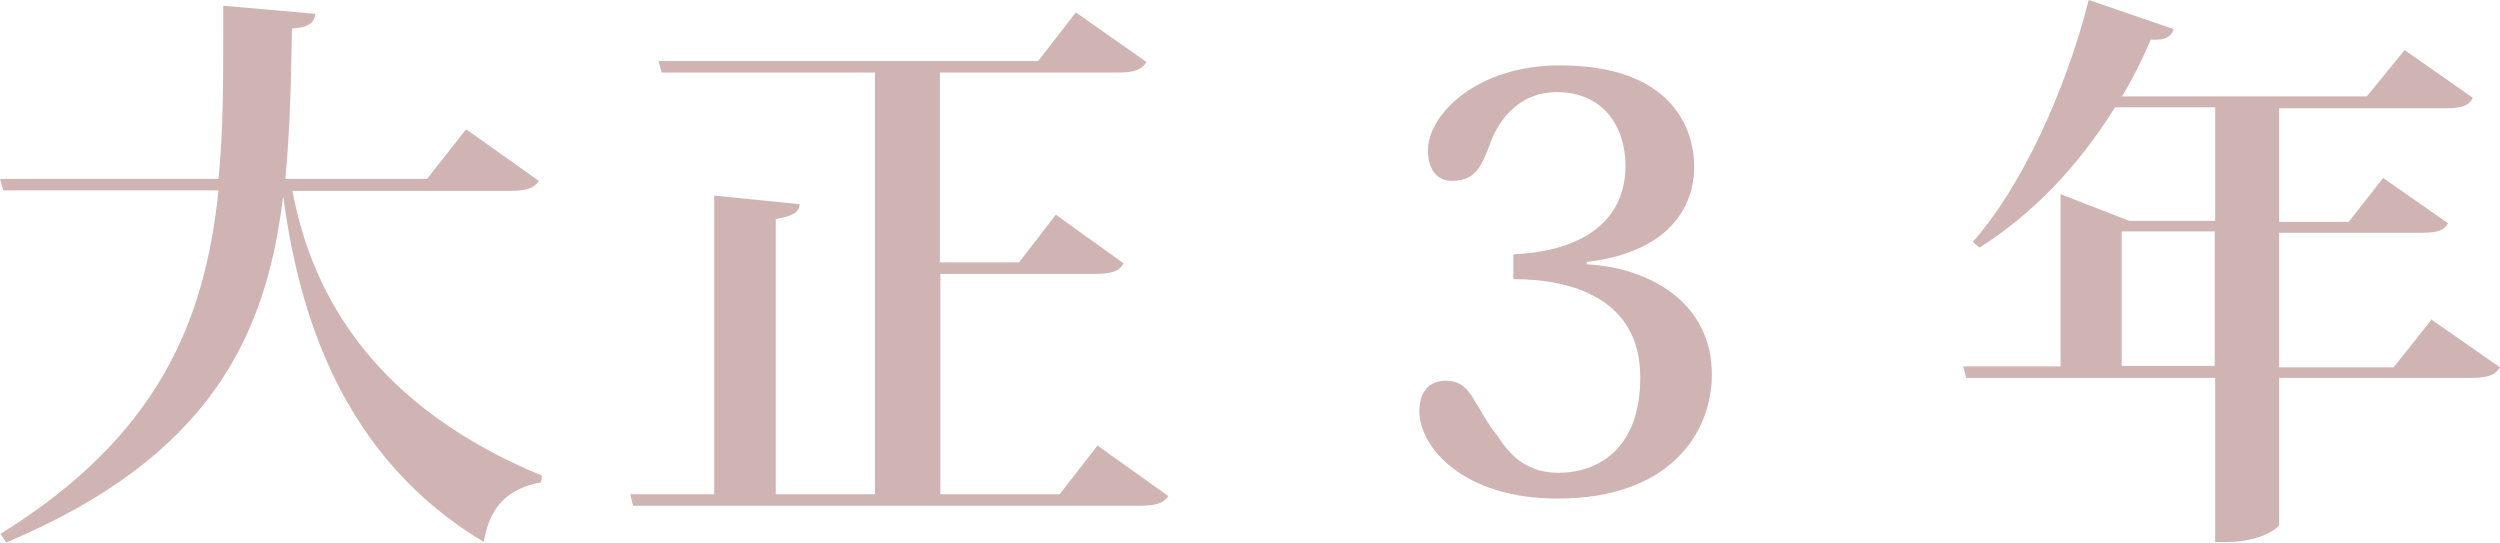 <?xml version="1.0" encoding="UTF-8"?><svg xmlns="http://www.w3.org/2000/svg" width="52.4" height="11.38" viewBox="0 0 52.4 11.38"><defs><style>.f{fill:#d0b3b3;}</style></defs><g id="a"/><g id="b"><g id="c"><g id="d"><g id="e"><g><path class="f" d="M11.29,3.8c-.1,.14-.24,.2-.59,.2H6.13c.42,2.27,1.79,4.55,5.23,5.97l-.02,.14c-.67,.12-1.08,.49-1.2,1.25-2.97-1.78-3.87-4.77-4.2-7.22h-.01c-.35,2.88-1.51,5.43-5.8,7.23l-.12-.18c3.33-2.06,4.29-4.49,4.57-7.2H.07l-.07-.24H4.58c.1-1.03,.1-1.88,.1-3.63l1.93,.17c-.02,.17-.11,.28-.49,.31-.02,1.08-.04,2.13-.14,3.15h2.97l.82-1.04,1.52,1.08Z"/><path class="f" d="M22.99,9.33l1.5,1.07c-.1,.14-.25,.2-.6,.2H13.27l-.06-.24h1.76V4.1l1.79,.18c-.01,.17-.14,.25-.5,.31v5.77h2.08V1.52h-4.47l-.07-.24h7.96l.79-1.02,1.48,1.04c-.1,.16-.25,.22-.59,.22h-3.74v3.98h1.66l.77-1,1.42,1.02c-.08,.16-.25,.22-.58,.22h-3.26v4.62h2.5l.8-1.03Z"/><path class="f" d="M33.27,5.54c1.34,.08,2.61,.82,2.61,2.31,0,1.22-.88,2.6-3.23,2.6-2,0-2.9-1.09-2.9-1.83,0-.38,.18-.64,.55-.64,.23,0,.4,.08,.56,.34,.14,.22,.29,.52,.53,.82,.28,.44,.64,.77,1.28,.77,.78,0,1.71-.46,1.71-2,0-1.65-1.43-2.06-2.66-2.06v-.52c1.23-.05,2.35-.55,2.35-1.86,0-.83-.48-1.54-1.44-1.54-.72,0-1.2,.49-1.42,1.14-.17,.44-.3,.72-.78,.72-.33,0-.5-.26-.5-.64,0-.76,1.04-1.78,2.76-1.78,2.34,0,2.82,1.31,2.82,2.13,0,.78-.47,1.78-2.25,1.99v.04Z"/><path class="f" d="M50.95,6.69l1.45,1.01c-.1,.16-.25,.22-.6,.22h-4.03v3.07c0,.08-.41,.37-1.09,.37h-.25v-3.44h-5.22l-.06-.24h2.04v-3.61l1.44,.56h1.8V2.25h-2.1c-.79,1.27-1.75,2.25-2.84,2.94l-.14-.12c.96-1.08,1.91-3.03,2.43-5.07l1.78,.61c-.05,.16-.17,.24-.48,.22-.18,.42-.38,.82-.6,1.19h5.13l.79-.97,1.43,1c-.08,.17-.24,.22-.58,.22h-3.48v2.38h1.46l.72-.92,1.36,.95c-.08,.16-.25,.2-.58,.2h-2.96v2.82h2.4l.78-.98Zm-6.48,.98h1.95v-2.82h-1.95v2.82Z"/></g></g></g></g></g></svg>
